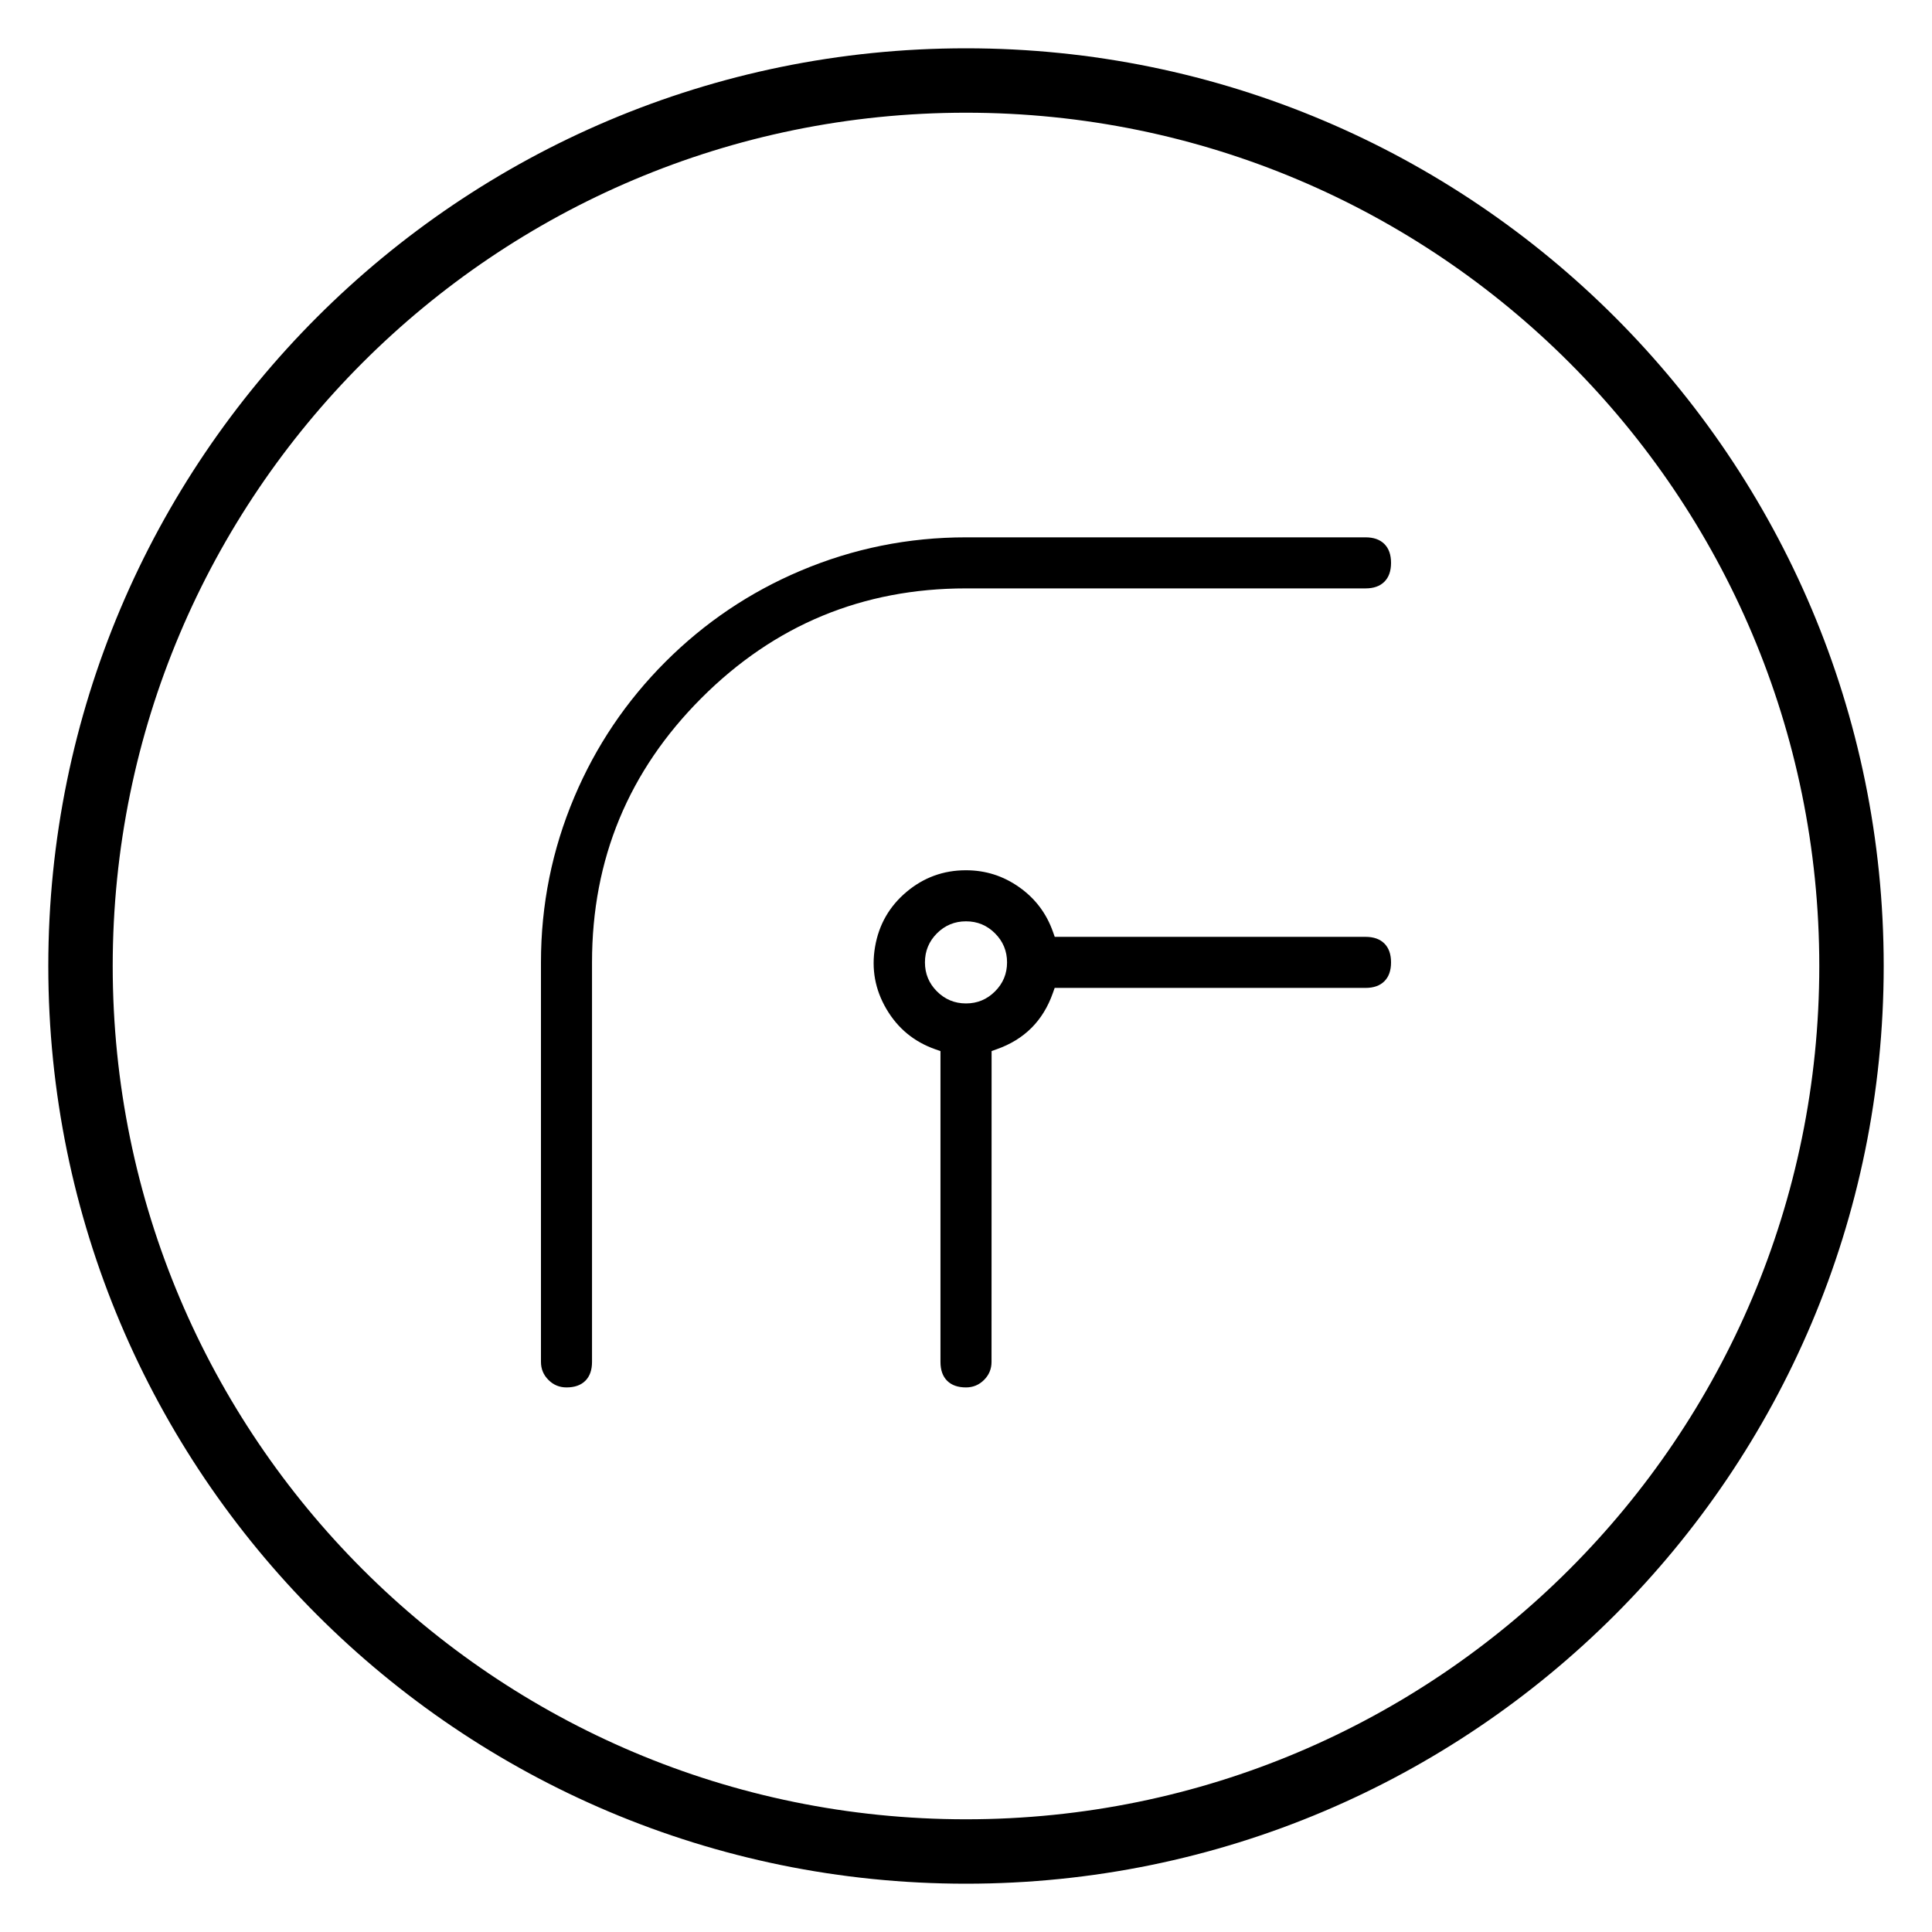 <svg xmlns="http://www.w3.org/2000/svg" xmlns:xlink="http://www.w3.org/1999/xlink" fill="none" version="1.1" width="56" height="56" viewBox="0 0 56 56"><defs><clipPath id="master_svg0_2_521"><rect x="0" y="0" width="56" height="56" rx="0"/></clipPath></defs><g clip-path="url(#master_svg0_2_521)"><g><path d="M28,54.6C42.691,54.6,54.6,42.691,54.6,28C54.6,13.309,42.691,1.4,28,1.4C13.309,1.4,1.4,13.309,1.4,28C1.4,42.691,13.309,54.6,28,54.6ZM28,3.267C41.66,3.267,52.733,14.34,52.733,28C52.733,41.66,41.66,52.733,28,52.733C14.34,52.733,3.267,41.66,3.267,28C3.267,14.34,14.34,3.267,28,3.267Z" fill-rule="evenodd" fill="#000000" fill-opacity="1"/></g><g><path d="M40.127,16.862Q40.32,16.669,40.32,16.315Q40.32,15.961,40.127,15.768Q39.934,15.575,39.58,15.575L28,15.575Q25.493,15.575,23.205,16.543Q20.994,17.478,19.288,19.183Q17.583,20.889,16.648,23.1Q15.68,25.388,15.68,27.895L15.68,39.475Q15.68,39.782,15.897,39.998Q16.113,40.215,16.42,40.215Q16.774,40.215,16.967,40.022Q17.16,39.829,17.16,39.475L17.16,27.895Q17.16,23.405,20.335,20.23Q23.51,17.055,28,17.055L39.58,17.055Q39.934,17.055,40.127,16.862ZM28,25.225L27.999,25.225Q27.023,25.224,26.276,25.852Q25.529,26.481,25.364,27.444Q25.199,28.406,25.694,29.248Q26.189,30.09,27.11,30.414L27.26,30.467L27.26,39.475Q27.26,39.829,27.453,40.022Q27.646,40.215,28,40.215Q28.306,40.215,28.523,39.998Q28.74,39.782,28.74,39.475L28.742,30.465L28.892,30.412Q30.093,29.988,30.517,28.785L30.57,28.635L39.58,28.635Q39.934,28.635,40.127,28.442Q40.32,28.249,40.32,27.895Q40.32,27.541,40.127,27.348Q39.934,27.155,39.58,27.155L30.572,27.155L30.519,27.005Q30.236,26.205,29.542,25.715Q28.849,25.225,28,25.225ZM26.81,27.895Q26.81,27.402,27.158,27.053Q27.507,26.705,28,26.705Q28.493,26.705,28.841,27.053Q29.19,27.402,29.19,27.895Q29.19,28.388,28.841,28.736Q28.493,29.085,28,29.085Q27.507,29.085,27.158,28.736Q26.81,28.388,26.81,27.895Z" fill-rule="evenodd" fill="#000000" fill-opacity="1"/></g></g></svg>